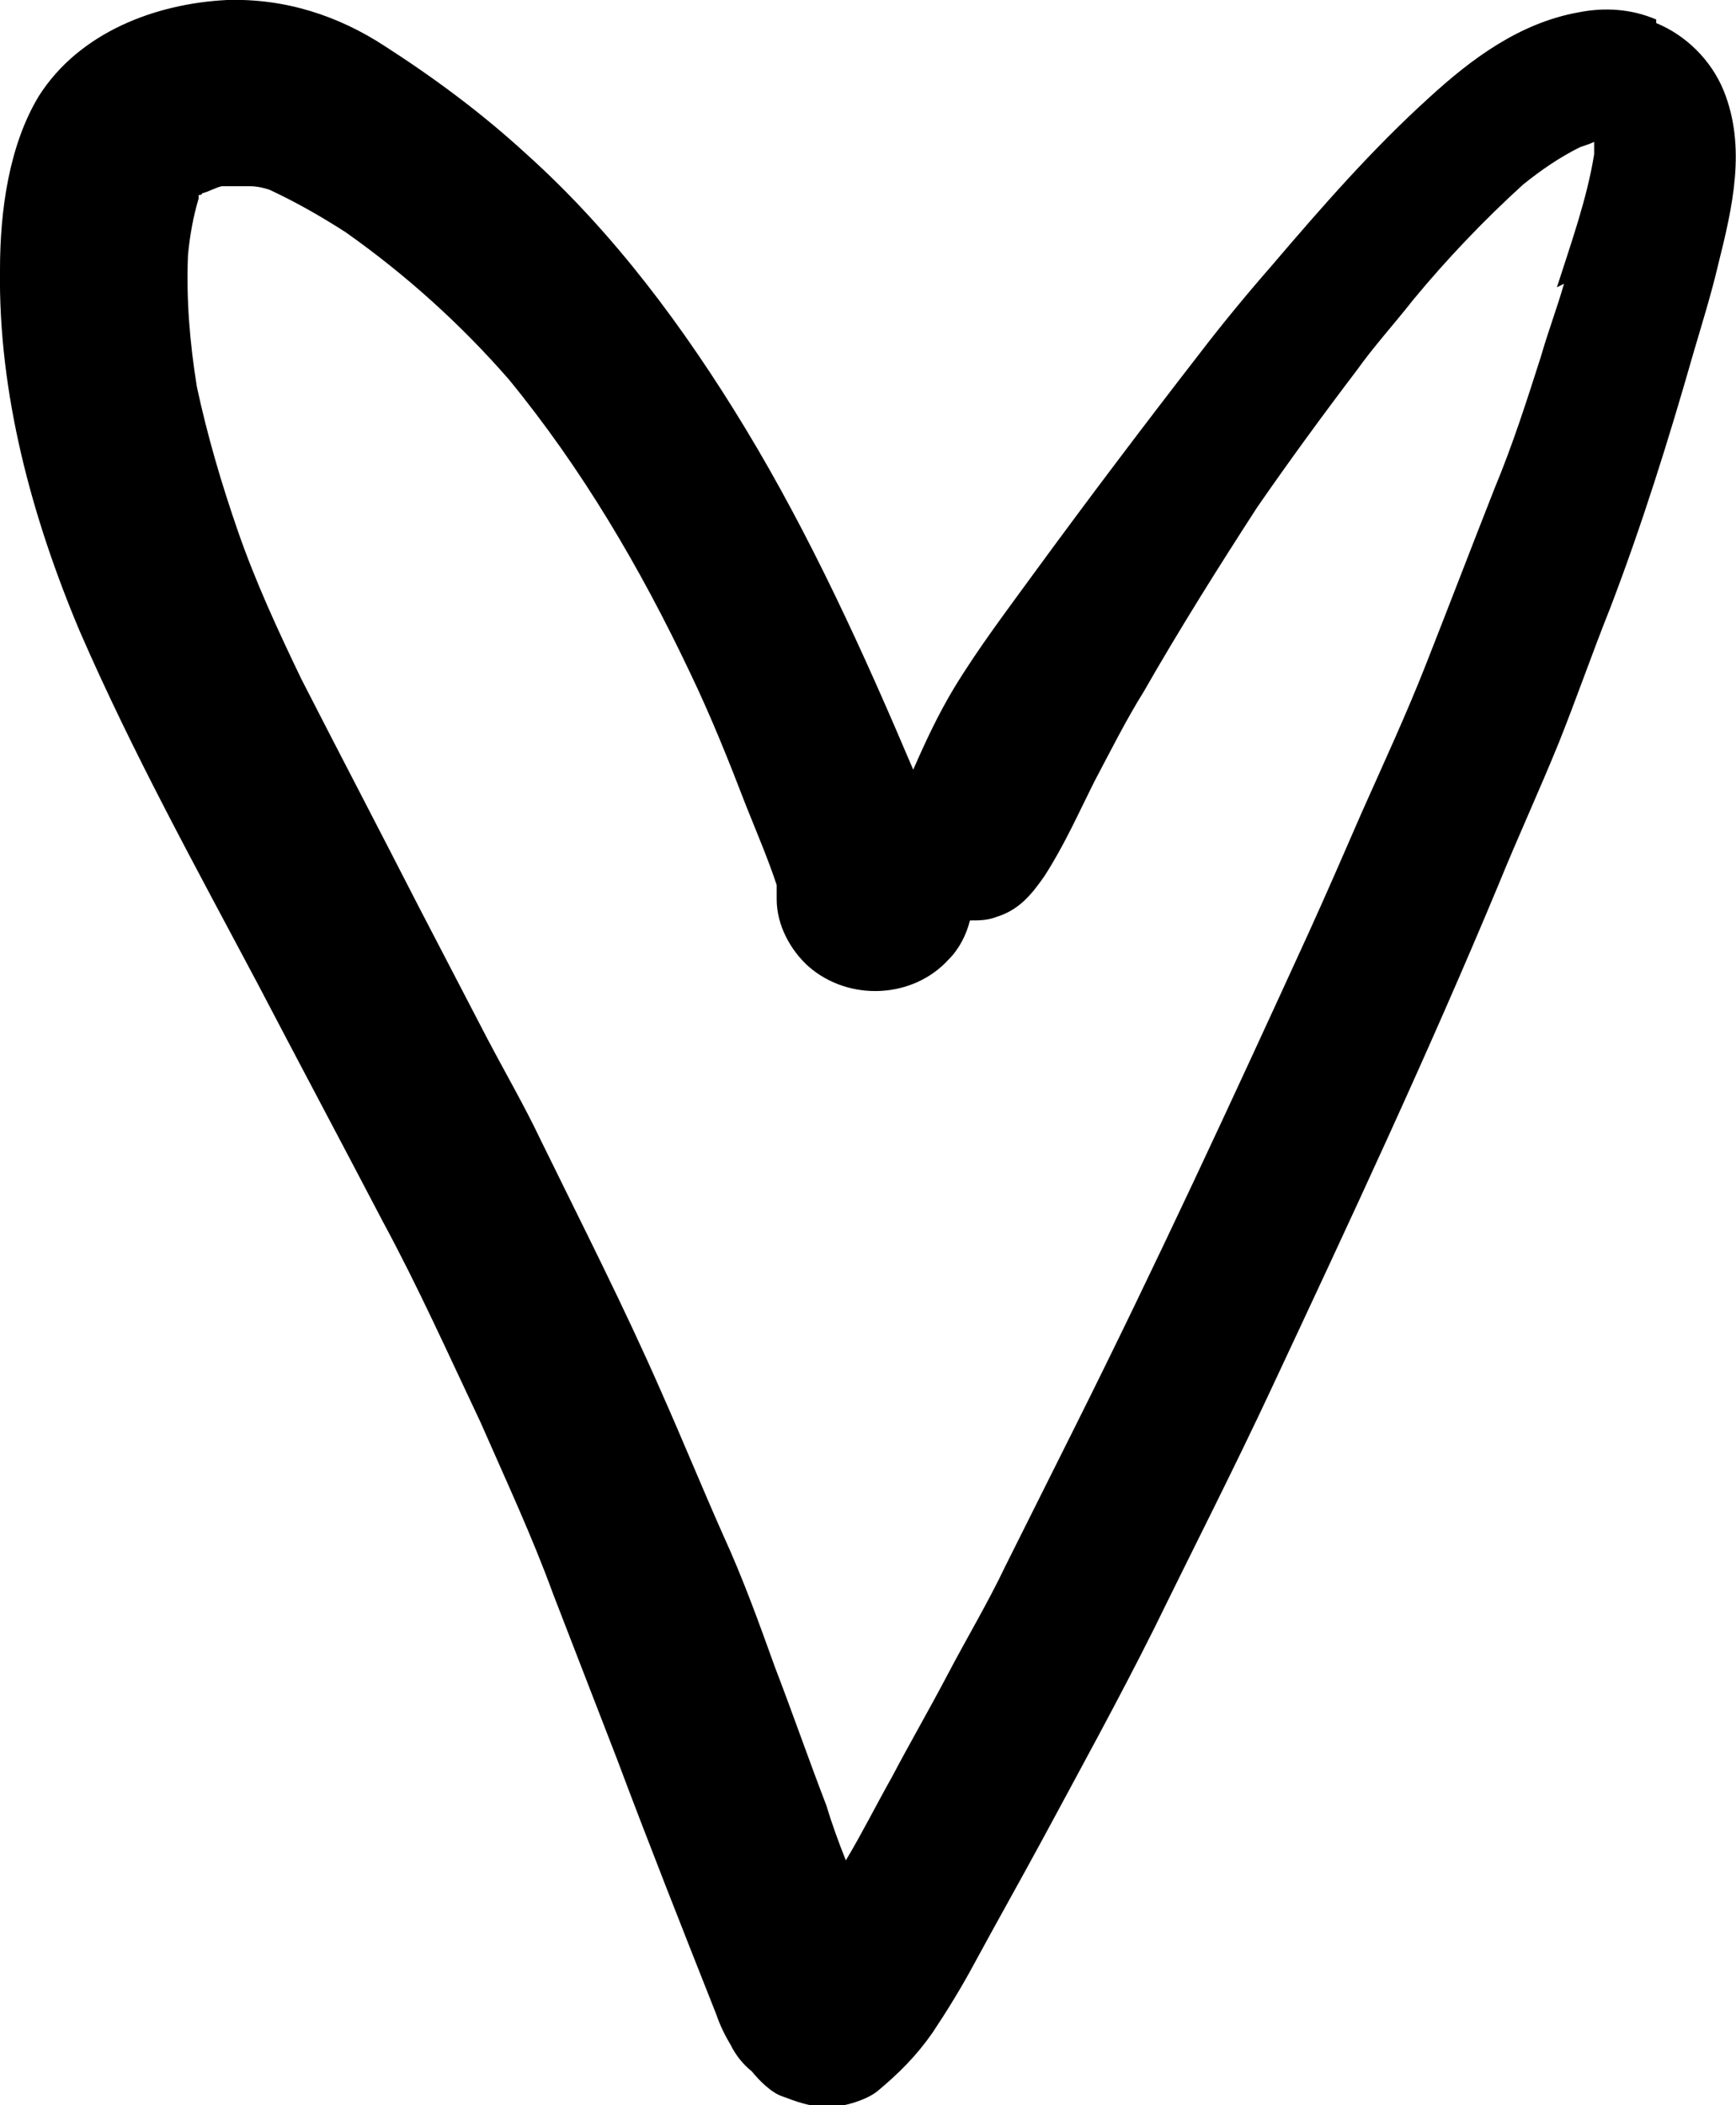 <?xml version="1.0" encoding="UTF-8"?> <svg xmlns="http://www.w3.org/2000/svg" id="_Слой_1" data-name="Слой 1" viewBox="0 0 9.79 11.87"><path d="M9.34,.11c-.14-.06-.29-.07-.44-.04-.33,.06-.6,.26-.84,.48-.32,.29-.6,.61-.89,.95-.14,.16-.28,.33-.41,.5-.31,.4-.62,.81-.92,1.22-.16,.22-.32,.43-.46,.66-.09,.15-.16,.3-.23,.46-.28-.66-.58-1.32-.95-1.93-.34-.56-.74-1.1-1.23-1.54-.25-.23-.52-.43-.8-.61C1.91,.09,1.61-.01,1.28,0,.88,.02,.45,.18,.22,.54,.05,.82,0,1.19,0,1.52c-.01,.7,.18,1.4,.45,2.04,.3,.69,.66,1.34,1.01,2,.23,.44,.47,.89,.7,1.33,.2,.37,.37,.75,.55,1.13,.14,.32,.29,.64,.41,.97,.12,.31,.24,.62,.36,.93,.18,.48,.37,.96,.56,1.44,.02,.06,.05,.12,.08,.17,.03,.06,.07,.11,.12,.15,.04,.05,.11,.12,.17,.14,.08,.03,.16,.06,.25,.06,0,0,.01,0,.02,0,.08,0,.21-.04,.27-.09,.12-.1,.22-.2,.31-.33,.08-.12,.16-.25,.23-.38,.13-.24,.26-.47,.39-.71,.21-.39,.43-.79,.63-1.19,.22-.45,.45-.9,.66-1.35,.44-.94,.88-1.88,1.28-2.84,.11-.27,.23-.53,.34-.8,.1-.25,.19-.51,.29-.76,.18-.47,.33-.95,.47-1.44,.05-.17,.1-.33,.14-.5,.08-.32,.16-.66,.03-.98-.07-.17-.21-.31-.38-.38Zm-.52,1.49c-.04,.14-.09,.27-.13,.41-.08,.25-.16,.5-.26,.74-.13,.33-.26,.67-.39,1-.11,.28-.24,.56-.36,.83-.1,.23-.2,.46-.3,.68-.43,.94-.86,1.87-1.32,2.79-.13,.26-.26,.52-.39,.78-.1,.21-.22,.41-.33,.62-.1,.19-.21,.38-.31,.57-.09,.16-.17,.32-.26,.47-.04-.1-.08-.21-.11-.31-.1-.26-.19-.52-.29-.78-.09-.25-.18-.5-.29-.74-.12-.27-.23-.54-.35-.81-.21-.48-.45-.95-.68-1.42-.09-.19-.2-.38-.3-.57-.13-.25-.26-.5-.39-.75-.22-.43-.44-.85-.66-1.28-.13-.27-.26-.55-.36-.84-.09-.26-.17-.53-.23-.81-.04-.25-.06-.49-.05-.74,.01-.11,.03-.22,.06-.32,0,0,0-.01,0-.02,0,0,.02,0,.02-.01,.04-.01,.07-.03,.11-.04,.05,0,.11,0,.16,0,.04,0,.08,.01,.11,.02,.15,.07,.29,.15,.43,.24,.34,.24,.65,.52,.92,.83,.41,.5,.74,1.06,1.02,1.65,.12,.25,.22,.5,.32,.76,.06,.15,.12,.29,.17,.44,0,.03,0,.05,0,.08,0,.15,.08,.29,.18,.38,.23,.2,.59,.18,.79-.04,.06-.06,.1-.14,.12-.22,.05,0,.1,0,.15-.02,.13-.04,.2-.13,.27-.23,.11-.17,.19-.35,.28-.53,.09-.17,.18-.35,.28-.51,.2-.35,.42-.7,.64-1.04,.18-.26,.37-.52,.56-.77,.1-.14,.21-.26,.32-.4,.19-.23,.4-.45,.62-.65,.1-.08,.2-.15,.32-.21,.03-.01,.06-.02,.08-.03,0,0,0,0,0,0,0,.02,0,.05,0,.07-.04,.25-.13,.5-.21,.75Z"></path></svg> 